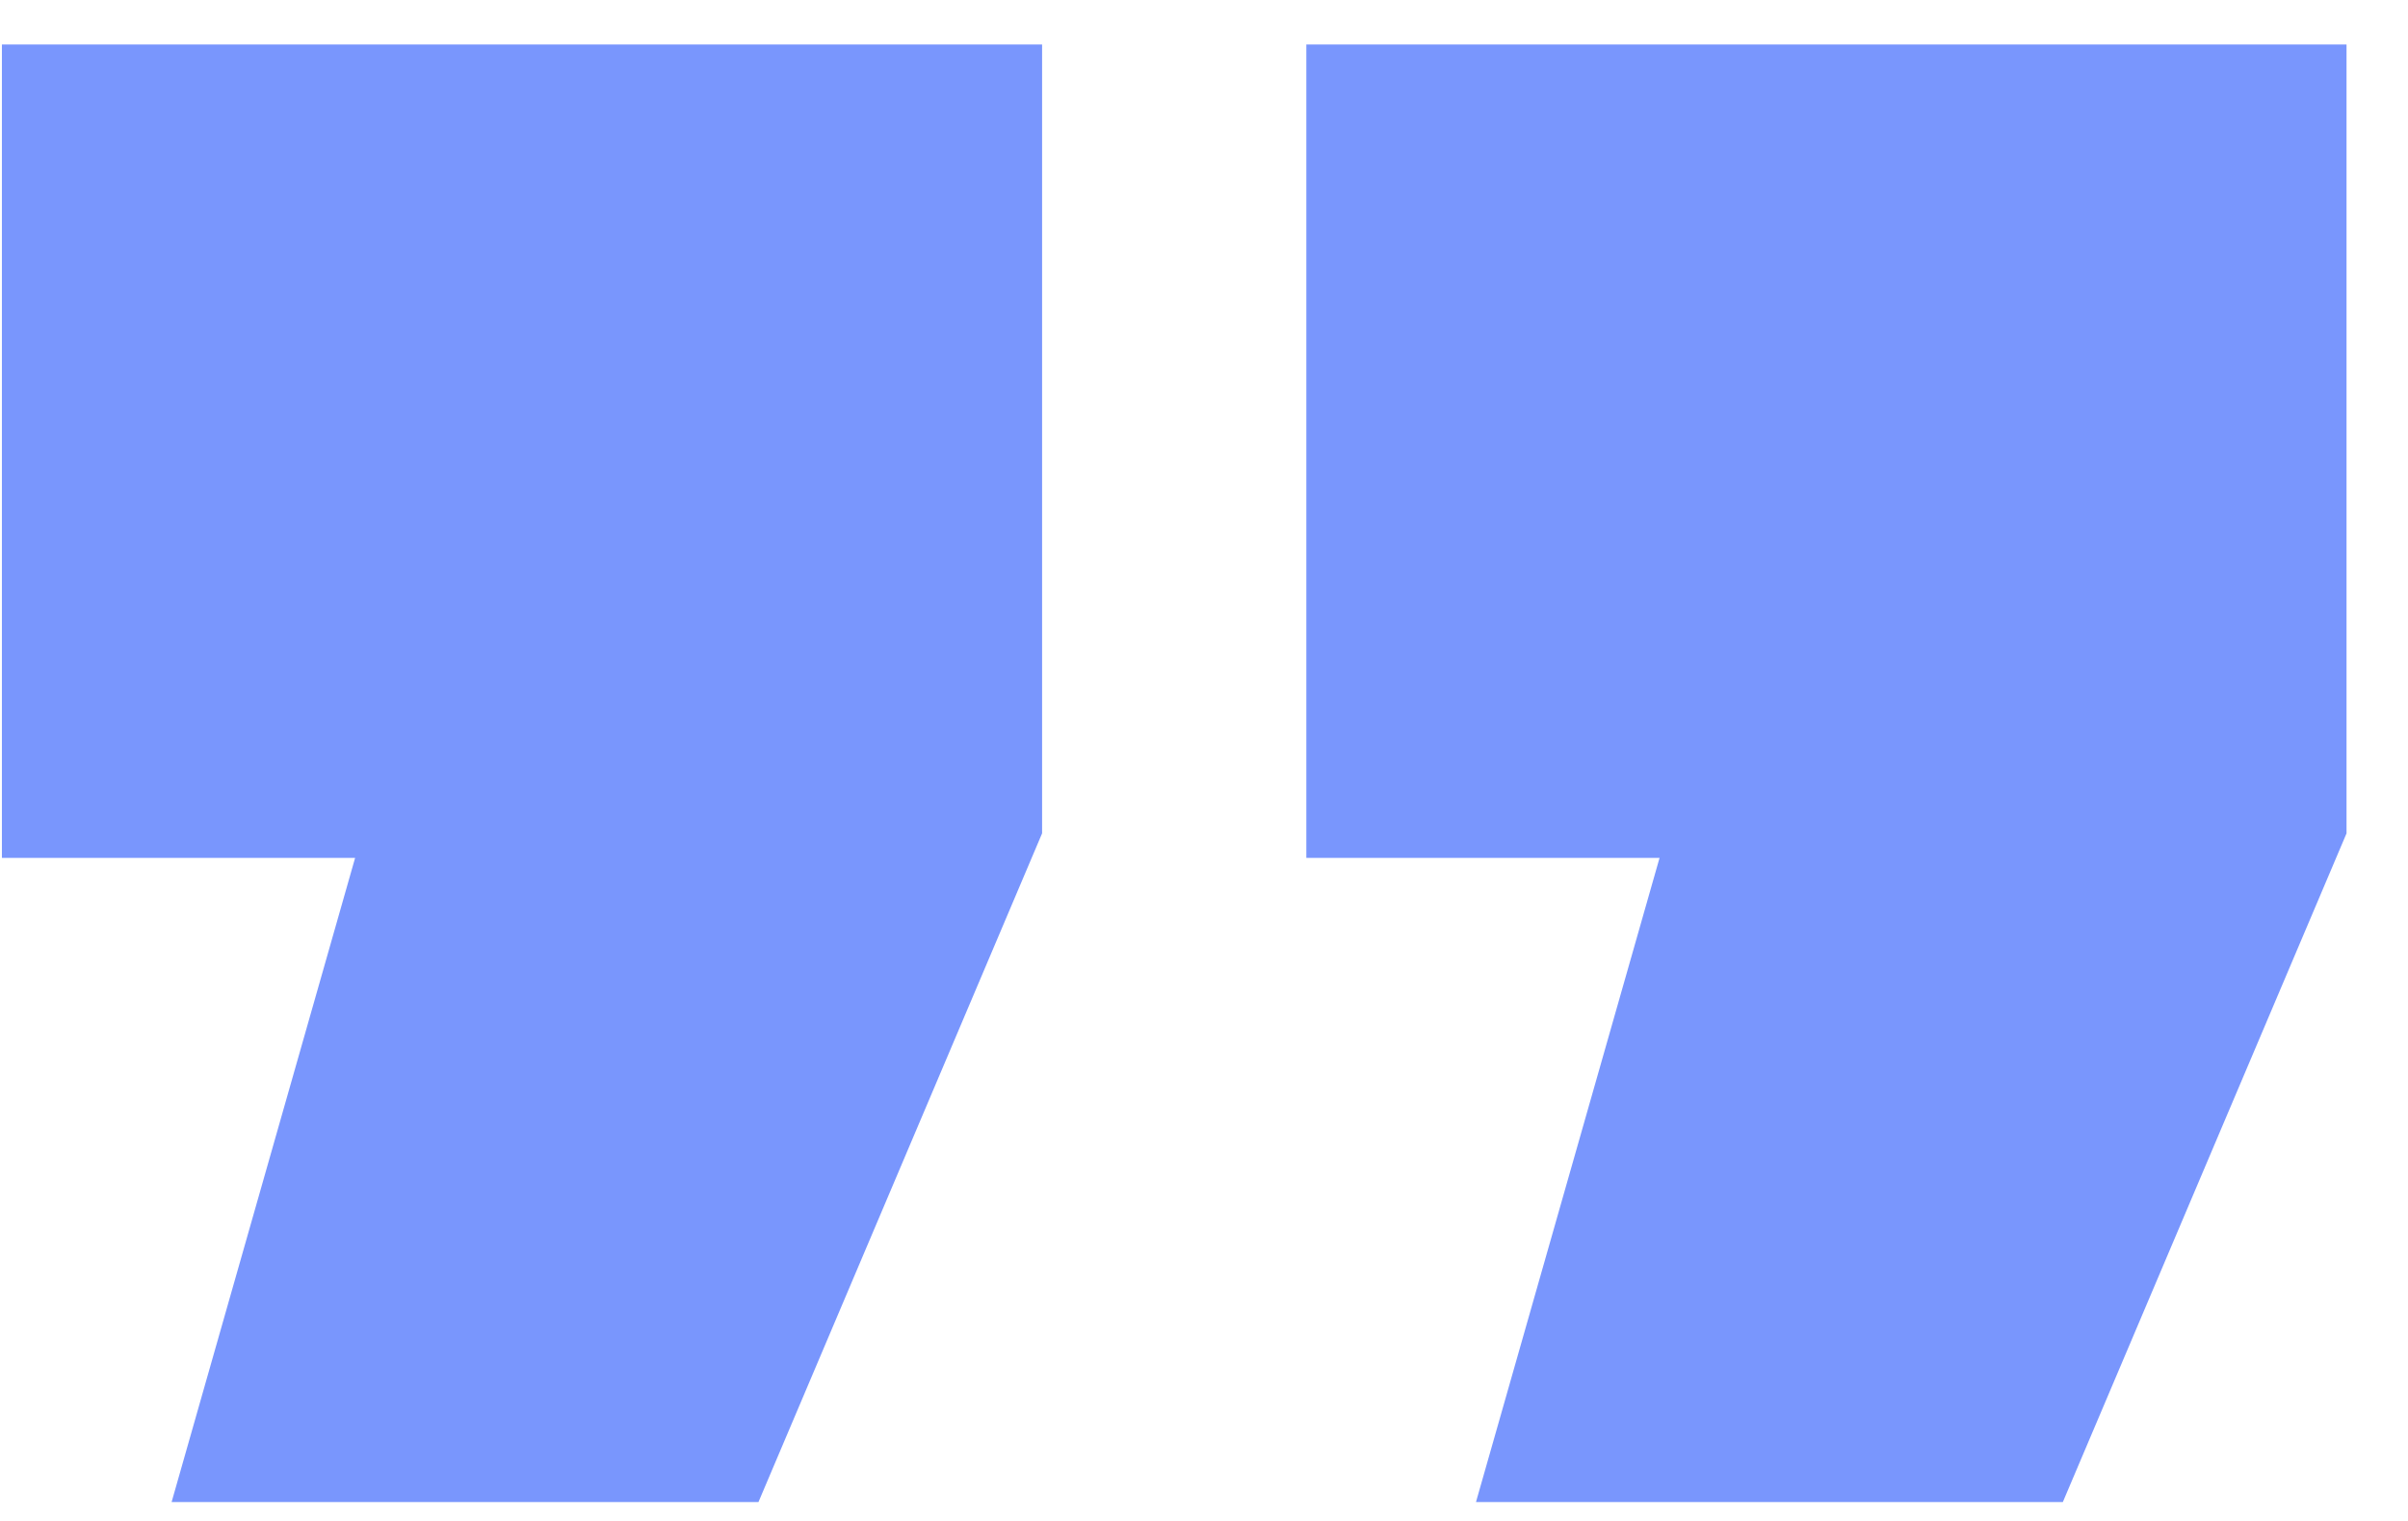 <?xml version="1.0" encoding="UTF-8"?> <svg xmlns="http://www.w3.org/2000/svg" width="38" height="24" viewBox="0 0 38 24" fill="none"> <path opacity="0.6" d="M37.03 0.702V13.15L32.553 23.702H23.292L26.189 13.537H20.615V0.702H37.03ZM16.445 0.702V13.15L11.969 23.702H2.708L5.604 13.537H0.03V0.702H16.445Z" fill="#2151FC"></path> </svg> 